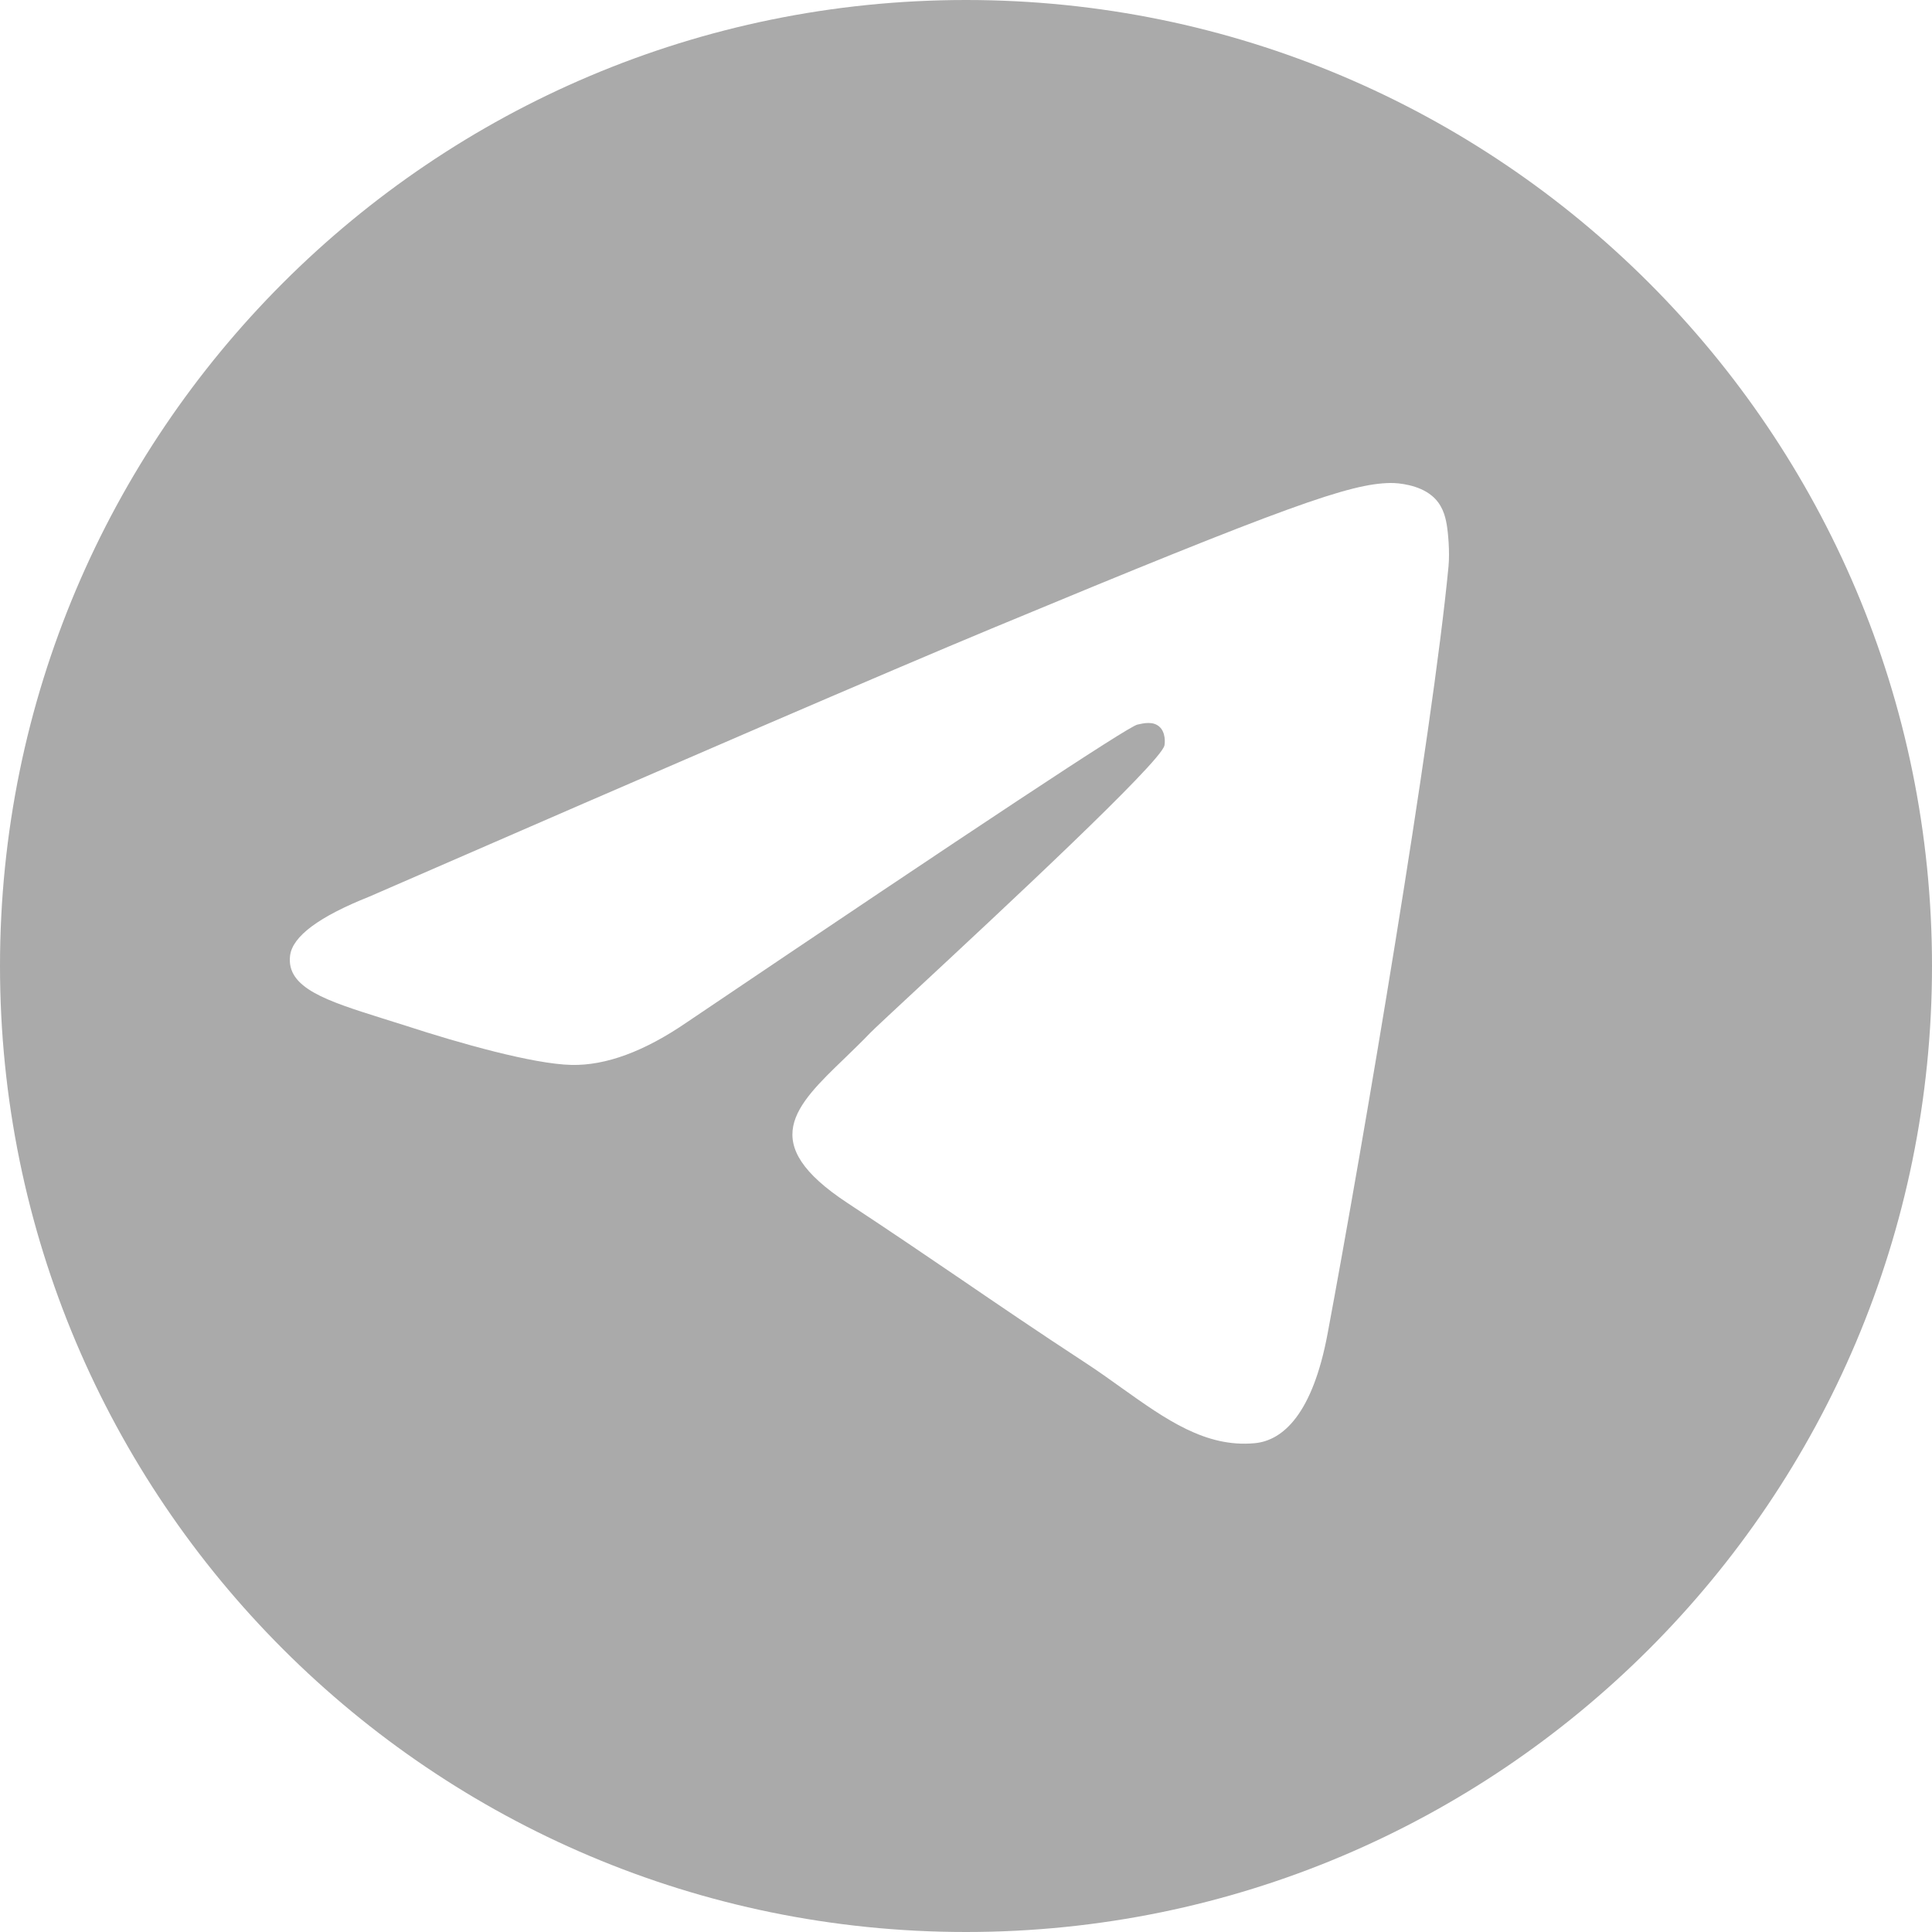 <svg width="20" height="20" viewBox="0 0 20 20" fill="none" xmlns="http://www.w3.org/2000/svg">
<path fill-rule="evenodd" clip-rule="evenodd" d="M10 20C15.523 20 20 15.523 20 10C20 4.477 15.523 0 10 0C4.477 0 0 4.477 0 10C0 15.523 4.477 20 10 20ZM10.269 6.505C9.194 6.952 7.046 7.878 3.825 9.281C3.302 9.489 3.028 9.693 3.003 9.892C2.961 10.228 3.382 10.36 3.955 10.541C4.033 10.565 4.114 10.591 4.197 10.617C4.761 10.801 5.52 11.015 5.915 11.024C6.272 11.032 6.672 10.884 7.113 10.581C10.123 8.55 11.676 7.523 11.774 7.501C11.843 7.485 11.938 7.465 12.002 7.523C12.067 7.58 12.061 7.689 12.054 7.718C12.012 7.896 10.359 9.433 9.504 10.228C9.237 10.476 9.048 10.652 9.009 10.692C8.923 10.782 8.834 10.867 8.75 10.949C8.225 11.454 7.832 11.833 8.771 12.452C9.222 12.749 9.584 12.995 9.944 13.24C10.337 13.508 10.729 13.776 11.237 14.108C11.367 14.193 11.49 14.281 11.61 14.367C12.068 14.693 12.479 14.987 12.988 14.94C13.283 14.913 13.588 14.635 13.743 13.807C14.109 11.85 14.828 7.61 14.995 5.863C15.009 5.71 14.991 5.514 14.976 5.428C14.961 5.342 14.931 5.219 14.819 5.129C14.687 5.021 14.482 4.998 14.391 5C13.975 5.007 13.338 5.229 10.269 6.505Z" fill="#AAAAAA"/>
</svg>
